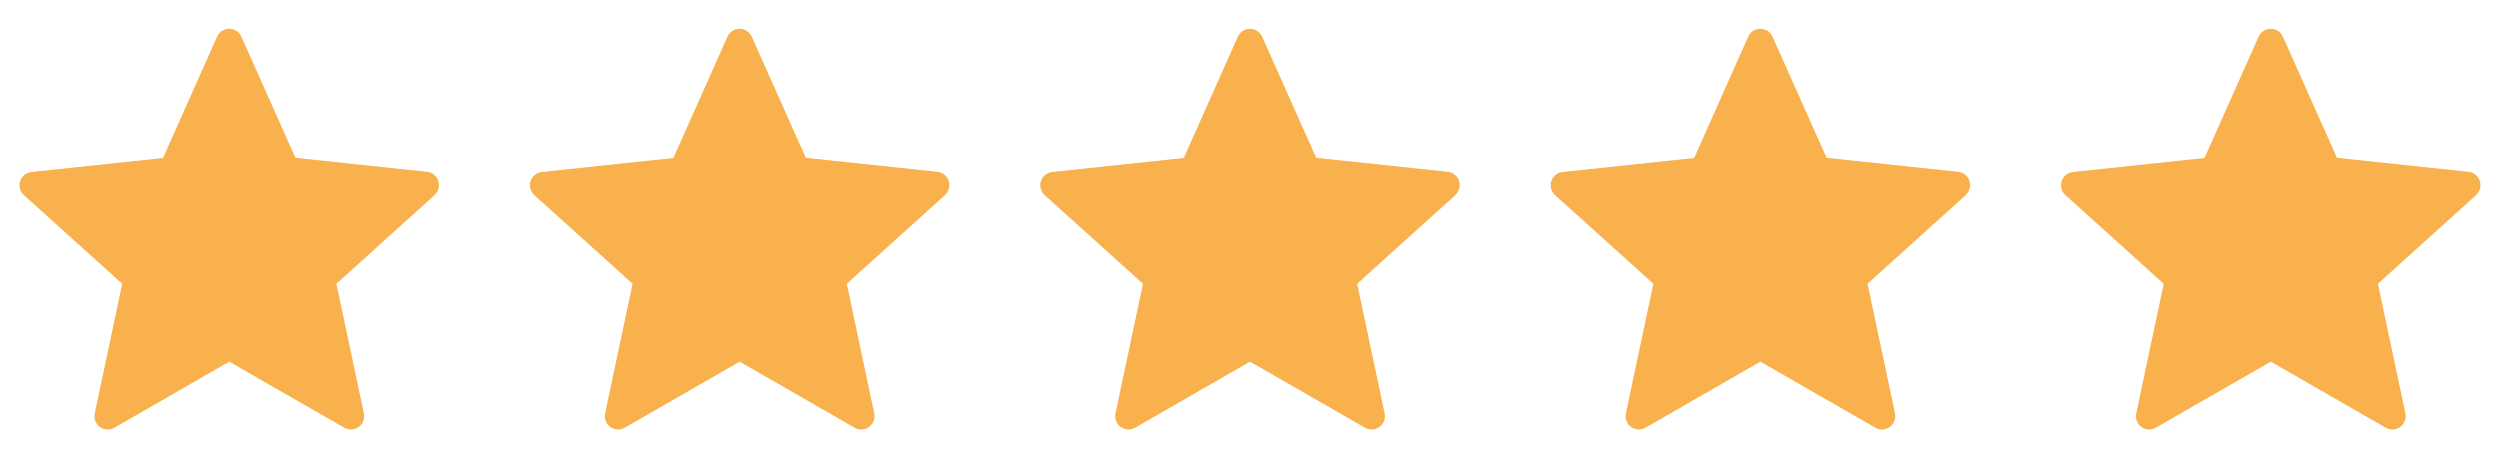 <svg width="215" height="40" viewBox="0 0 215 40" fill="none" xmlns="http://www.w3.org/2000/svg">
<path fill-rule="evenodd" clip-rule="evenodd" d="M37.386 16.766L28.929 24.403L31.295 35.557C31.387 35.998 31.212 36.452 30.847 36.717C30.483 36.981 29.998 37.008 29.607 36.783L19.714 31.102L9.834 36.783C9.442 37.008 8.957 36.981 8.592 36.717C8.229 36.452 8.053 35.998 8.146 35.557L10.511 24.403L2.042 16.766C1.717 16.462 1.597 15.999 1.735 15.575C1.873 15.152 2.244 14.848 2.684 14.794L14.02 13.588L18.67 3.155C18.853 2.742 19.263 2.476 19.714 2.476C20.166 2.476 20.575 2.742 20.758 3.155L25.408 13.573L36.744 14.779C37.185 14.833 37.556 15.136 37.693 15.56C37.831 15.982 37.711 16.447 37.386 16.75L37.386 16.766Z" fill="#F8B14C"/>
<path fill-rule="evenodd" clip-rule="evenodd" d="M81.279 16.766L72.822 24.403L75.188 35.557C75.28 35.998 75.104 36.452 74.739 36.717C74.376 36.981 73.891 37.008 73.499 36.783L63.607 31.102L53.726 36.783C53.335 37.008 52.85 36.981 52.485 36.717C52.121 36.452 51.946 35.998 52.038 35.557L54.404 24.403L45.935 16.766C45.61 16.462 45.489 15.999 45.628 15.575C45.765 15.152 46.136 14.848 46.577 14.794L57.913 13.588L62.562 3.155C62.746 2.742 63.156 2.476 63.607 2.476C64.058 2.476 64.468 2.742 64.651 3.155L69.301 13.573L80.637 14.779C81.077 14.833 81.448 15.136 81.585 15.56C81.724 15.982 81.604 16.447 81.279 16.75L81.279 16.766Z" fill="#F8B14C"/>
<path fill-rule="evenodd" clip-rule="evenodd" d="M125.172 16.766L116.714 24.403L119.08 35.557C119.173 35.998 118.997 36.452 118.632 36.717C118.268 36.981 117.783 37.008 117.392 36.783L107.499 31.102L97.619 36.783C97.228 37.008 96.742 36.981 96.377 36.717C96.014 36.452 95.838 35.998 95.931 35.557L98.296 24.403L89.827 16.766C89.502 16.462 89.382 15.999 89.521 15.575C89.658 15.152 90.029 14.848 90.469 14.794L101.805 13.588L106.455 3.155C106.638 2.742 107.048 2.476 107.499 2.476C107.951 2.476 108.36 2.742 108.544 3.155L113.193 13.573L124.529 14.779C124.97 14.833 125.341 15.136 125.478 15.56C125.617 15.982 125.497 16.447 125.172 16.75L125.172 16.766Z" fill="#F8B14C"/>
<path fill-rule="evenodd" clip-rule="evenodd" d="M169.064 16.766L160.607 24.403L162.973 35.557C163.065 35.998 162.89 36.452 162.525 36.717C162.161 36.981 161.676 37.008 161.285 36.783L151.392 31.102L141.511 36.783C141.12 37.008 140.635 36.981 140.27 36.717C139.907 36.452 139.731 35.998 139.823 35.557L142.189 24.403L133.72 16.766C133.395 16.462 133.275 15.999 133.413 15.575C133.55 15.152 133.922 14.848 134.362 14.794L145.698 13.588L150.348 3.155C150.531 2.742 150.941 2.476 151.392 2.476C151.843 2.476 152.253 2.742 152.436 3.155L157.086 13.573L168.422 14.779C168.862 14.833 169.234 15.136 169.371 15.56C169.509 15.982 169.389 16.447 169.064 16.75L169.064 16.766Z" fill="#F8B14C"/>
<path fill-rule="evenodd" clip-rule="evenodd" d="M212.957 16.766L204.5 24.403L206.865 35.557C206.958 35.998 206.782 36.452 206.417 36.717C206.054 36.981 205.568 37.008 205.177 36.783L195.284 31.102L185.404 36.783C185.013 37.008 184.528 36.981 184.163 36.717C183.799 36.452 183.623 35.998 183.716 35.557L186.082 24.403L177.612 16.766C177.287 16.462 177.167 15.999 177.306 15.575C177.443 15.152 177.814 14.848 178.255 14.794L189.59 13.588L194.24 3.155C194.424 2.742 194.833 2.476 195.285 2.476C195.736 2.476 196.145 2.742 196.329 3.155L200.979 13.573L212.314 14.779C212.755 14.833 213.126 15.136 213.263 15.56C213.402 15.982 213.282 16.447 212.957 16.75L212.957 16.766Z" fill="#F8B14C"/>
</svg>
